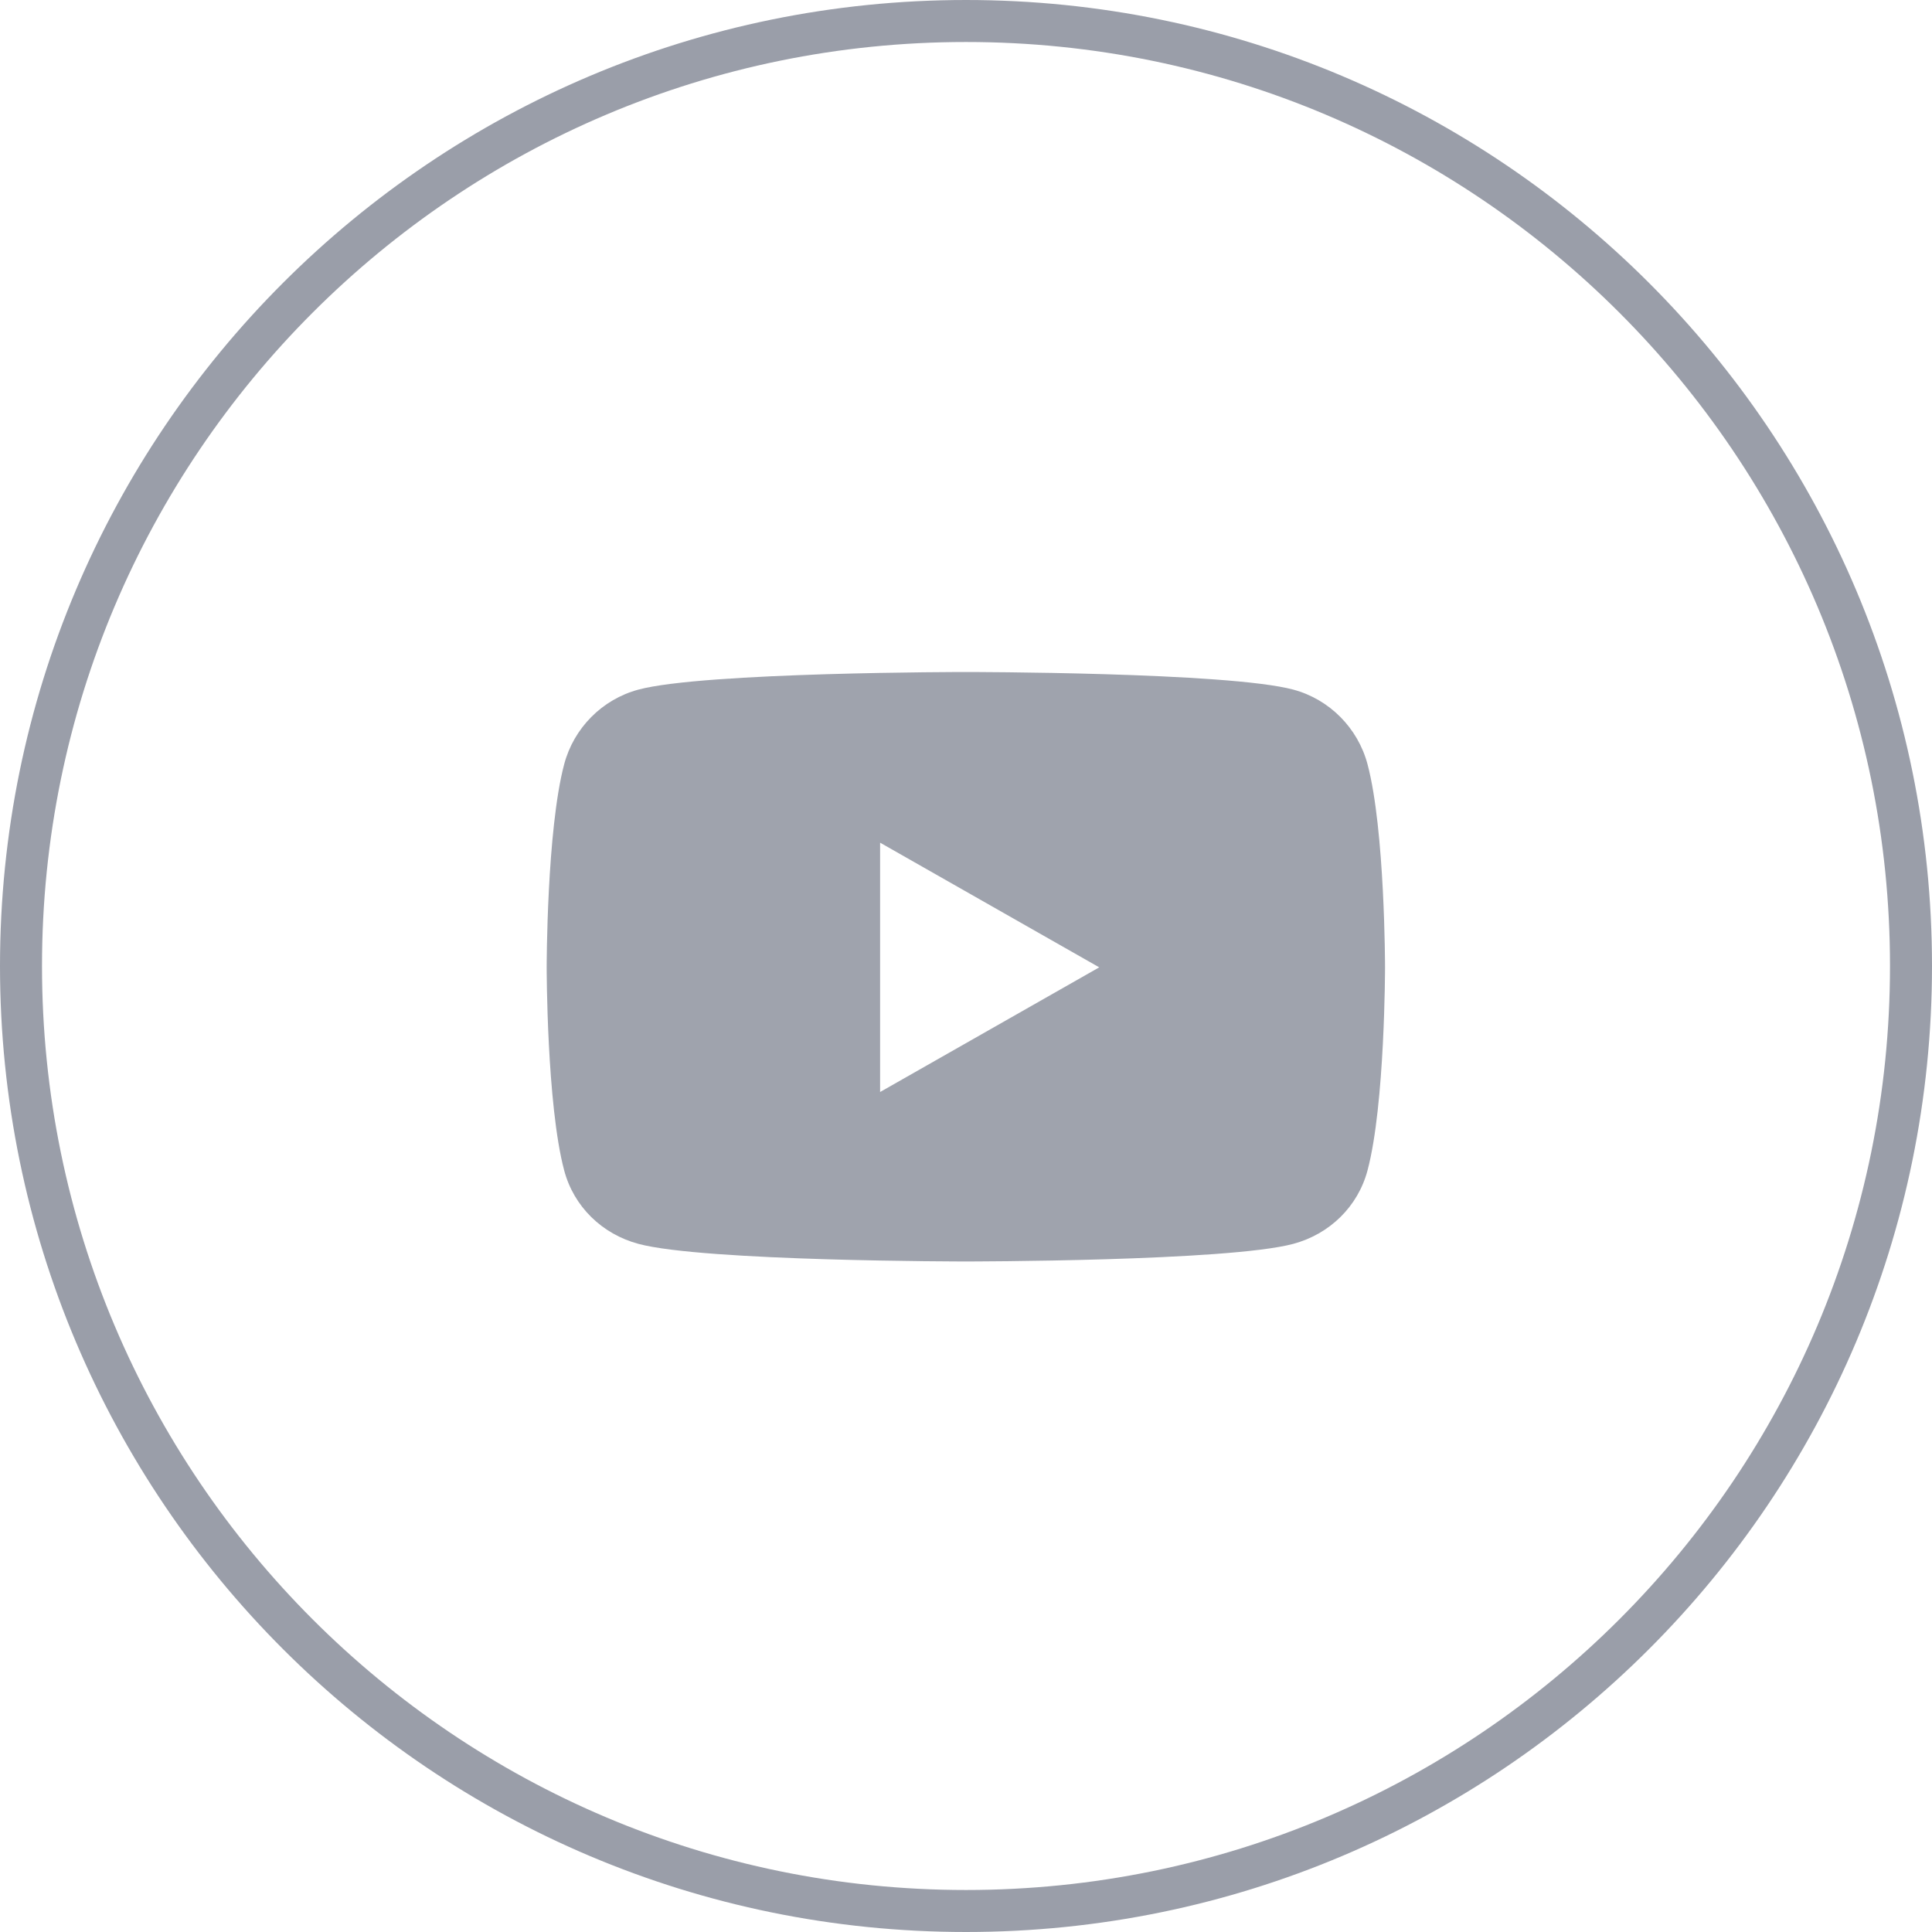 <svg width="46" height="46" viewBox="0 0 46 46" fill="none" xmlns="http://www.w3.org/2000/svg">
<g clip-path="url(#clip0_91_155)">
<path d="M23 45.5C35.426 45.5 45.5 35.426 45.5 23C45.5 10.574 35.426 0.5 23 0.5C10.574 0.5 0.5 10.574 0.5 23C0.5 35.426 10.574 45.5 23 45.5Z" stroke="#9A9EA9"/>
<path d="M32.56 18.196C32.33 17.332 31.654 16.651 30.795 16.42C29.238 16 22.996 16 22.996 16C22.996 16 16.754 16 15.198 16.42C14.339 16.651 13.662 17.332 13.433 18.196C13.016 19.763 13.016 23.032 13.016 23.032C13.016 23.032 13.016 26.301 13.433 27.867C13.662 28.732 14.339 29.384 15.198 29.615C16.754 30.035 22.996 30.035 22.996 30.035C22.996 30.035 29.238 30.035 30.795 29.615C31.654 29.384 32.33 28.732 32.56 27.867C32.977 26.301 32.977 23.032 32.977 23.032C32.977 23.032 32.977 19.763 32.56 18.196ZM20.955 26V20.064L26.172 23.032L20.955 26Z" fill="#9FA3AD"/>
</g>
<defs>
<clipPath id="clip0_91_155">
<rect width="46" height="46" fill="white"/>
</clipPath>
</defs>
</svg>
